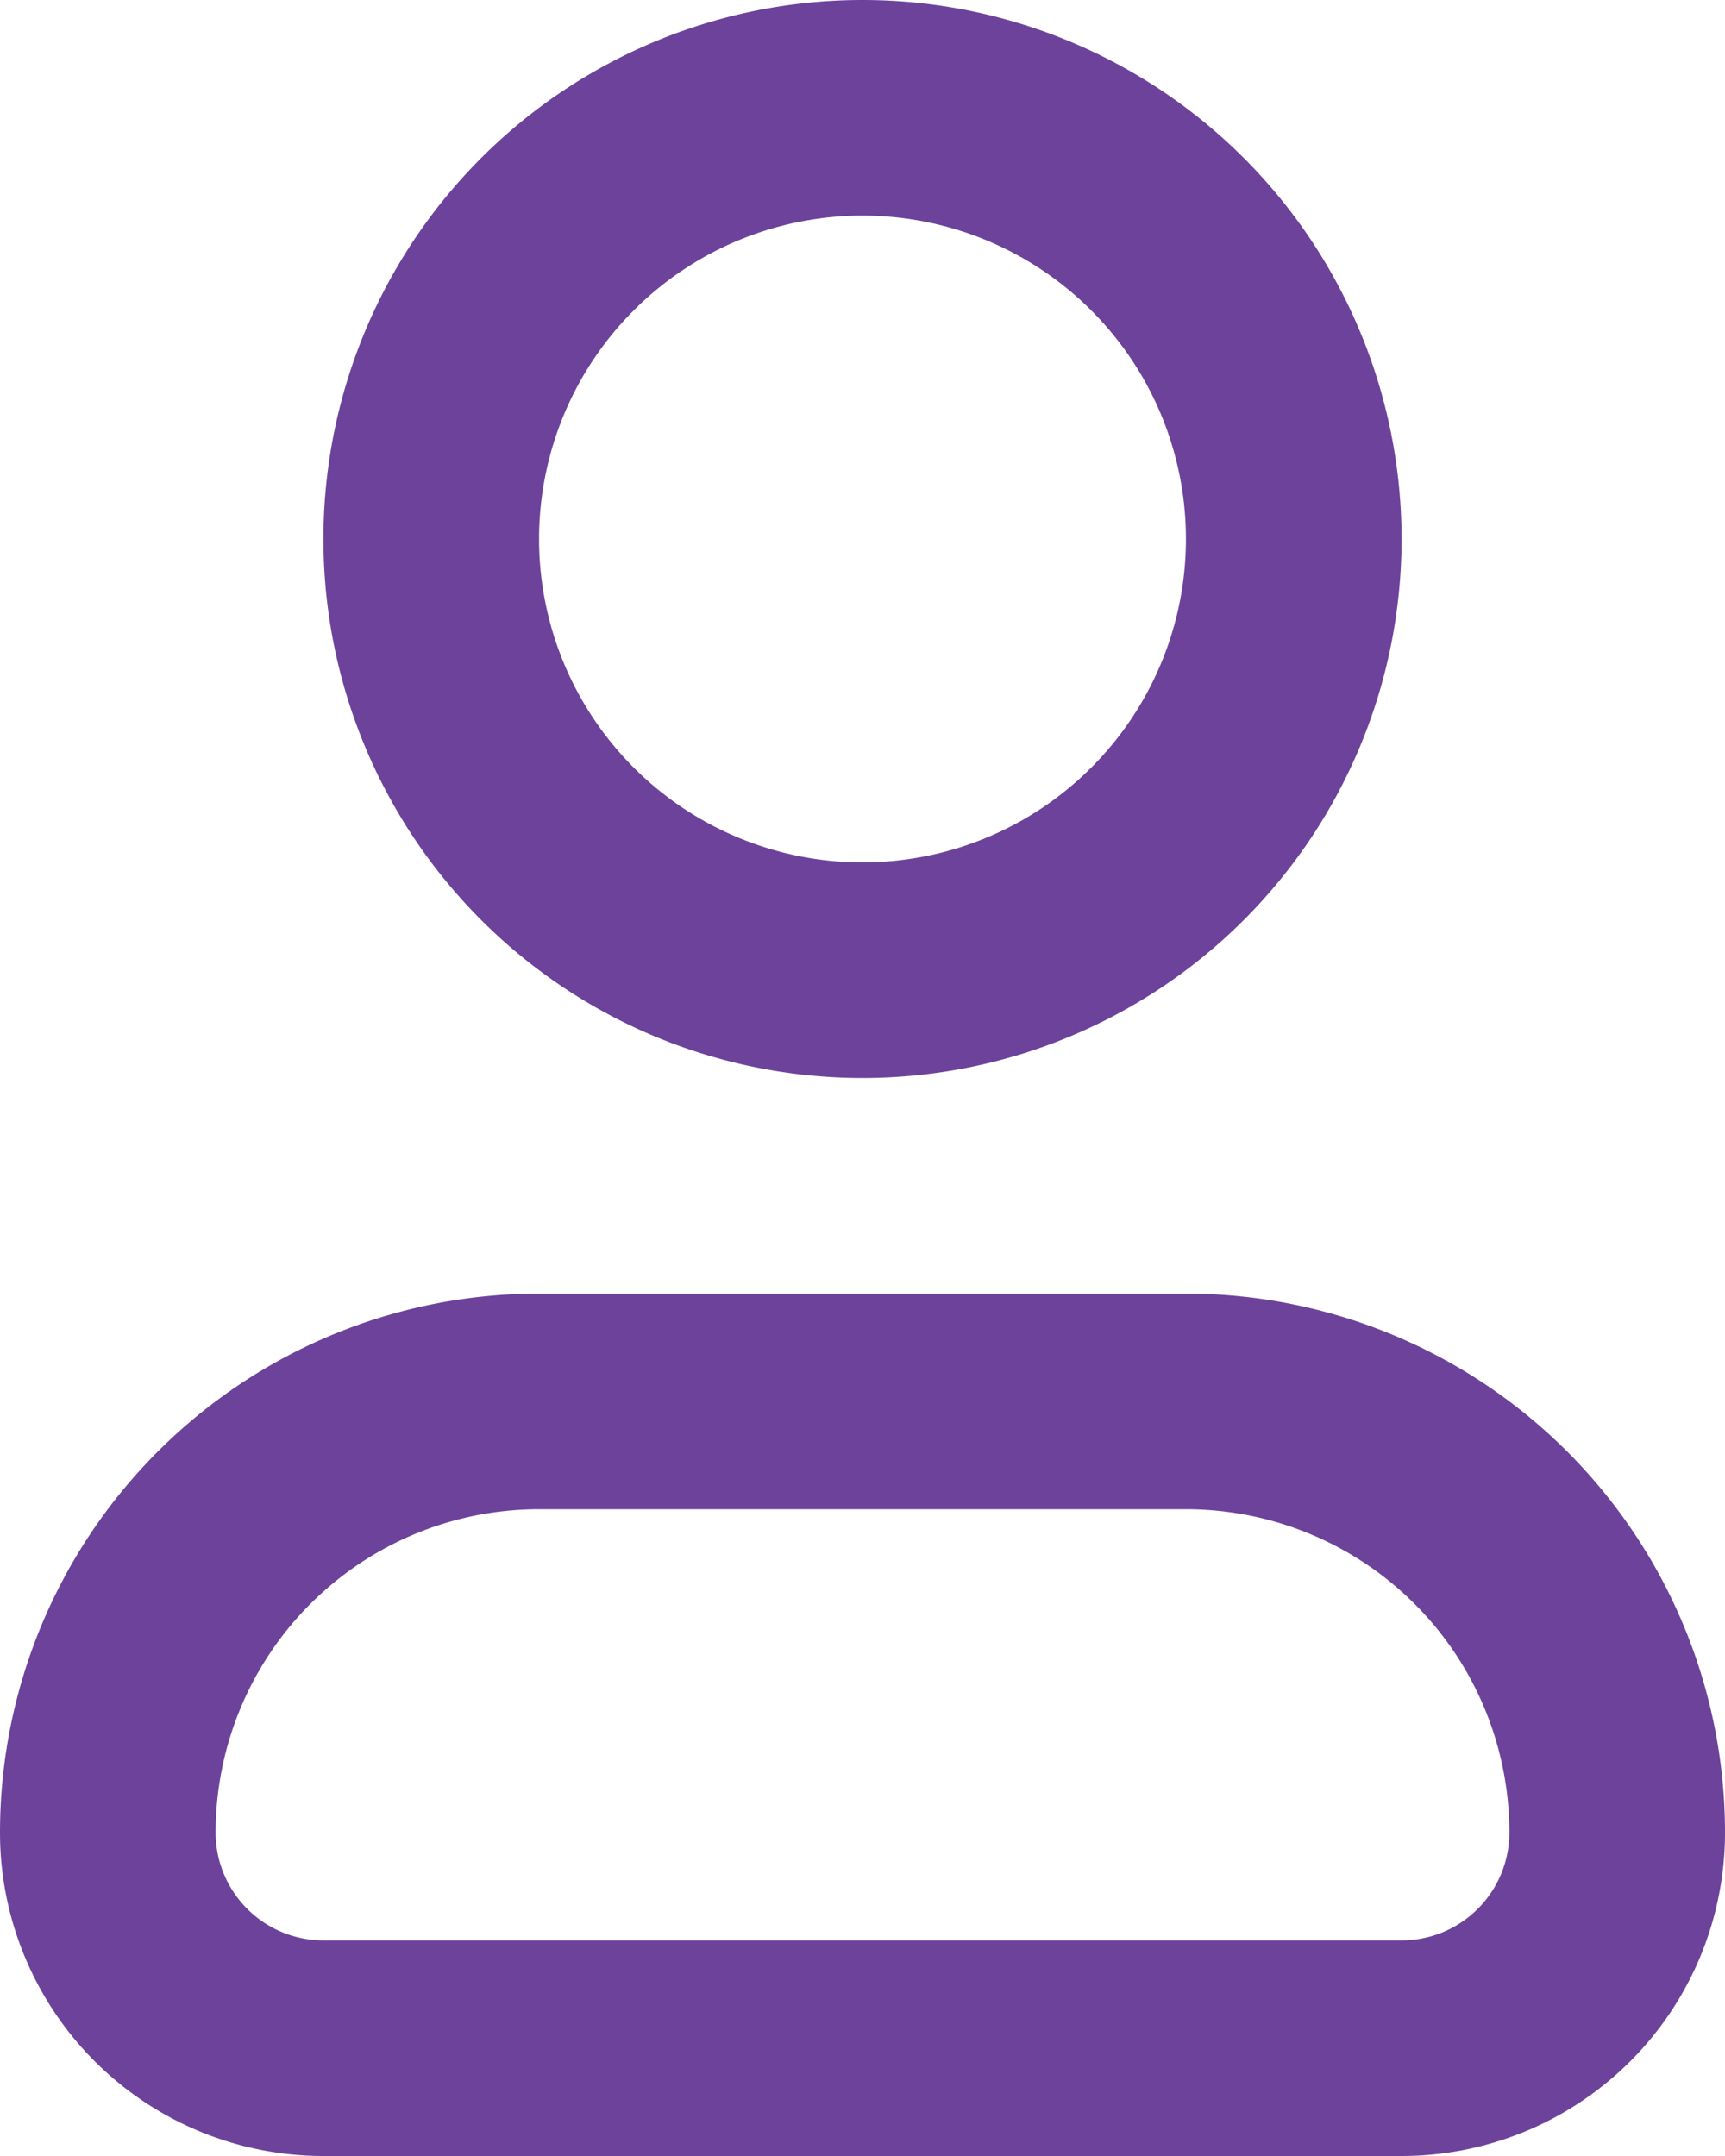 <svg xmlns="http://www.w3.org/2000/svg" width="19.2" height="24" viewBox="0 0 19.2 24">
  <g id="User" transform="translate(-4 -2)">
    <path id="Path_58" data-name="Path 58" d="M10,16.4A3.6,3.6,0,0,0,6.4,20a1.2,1.2,0,0,0,1.2,1.2h12A1.2,1.2,0,0,0,20.8,20a3.6,3.6,0,0,0-3.6-3.6ZM4,20a6,6,0,0,1,6-6h7.2a6,6,0,0,1,6,6,3.6,3.6,0,0,1-3.6,3.6H7.6A3.6,3.6,0,0,1,4,20Z" transform="translate(0 2.4)" fill="#6d429b" fill-rule="evenodd"/>
    <path id="Path_59" data-name="Path 59" d="M13,4.4A3.6,3.6,0,1,0,16.6,8,3.6,3.6,0,0,0,13,4.4ZM7,8a6,6,0,1,1,6,6A6,6,0,0,1,7,8Z" transform="translate(0.6)" fill="#6d429b" fill-rule="evenodd"/>
  </g>
</svg>
